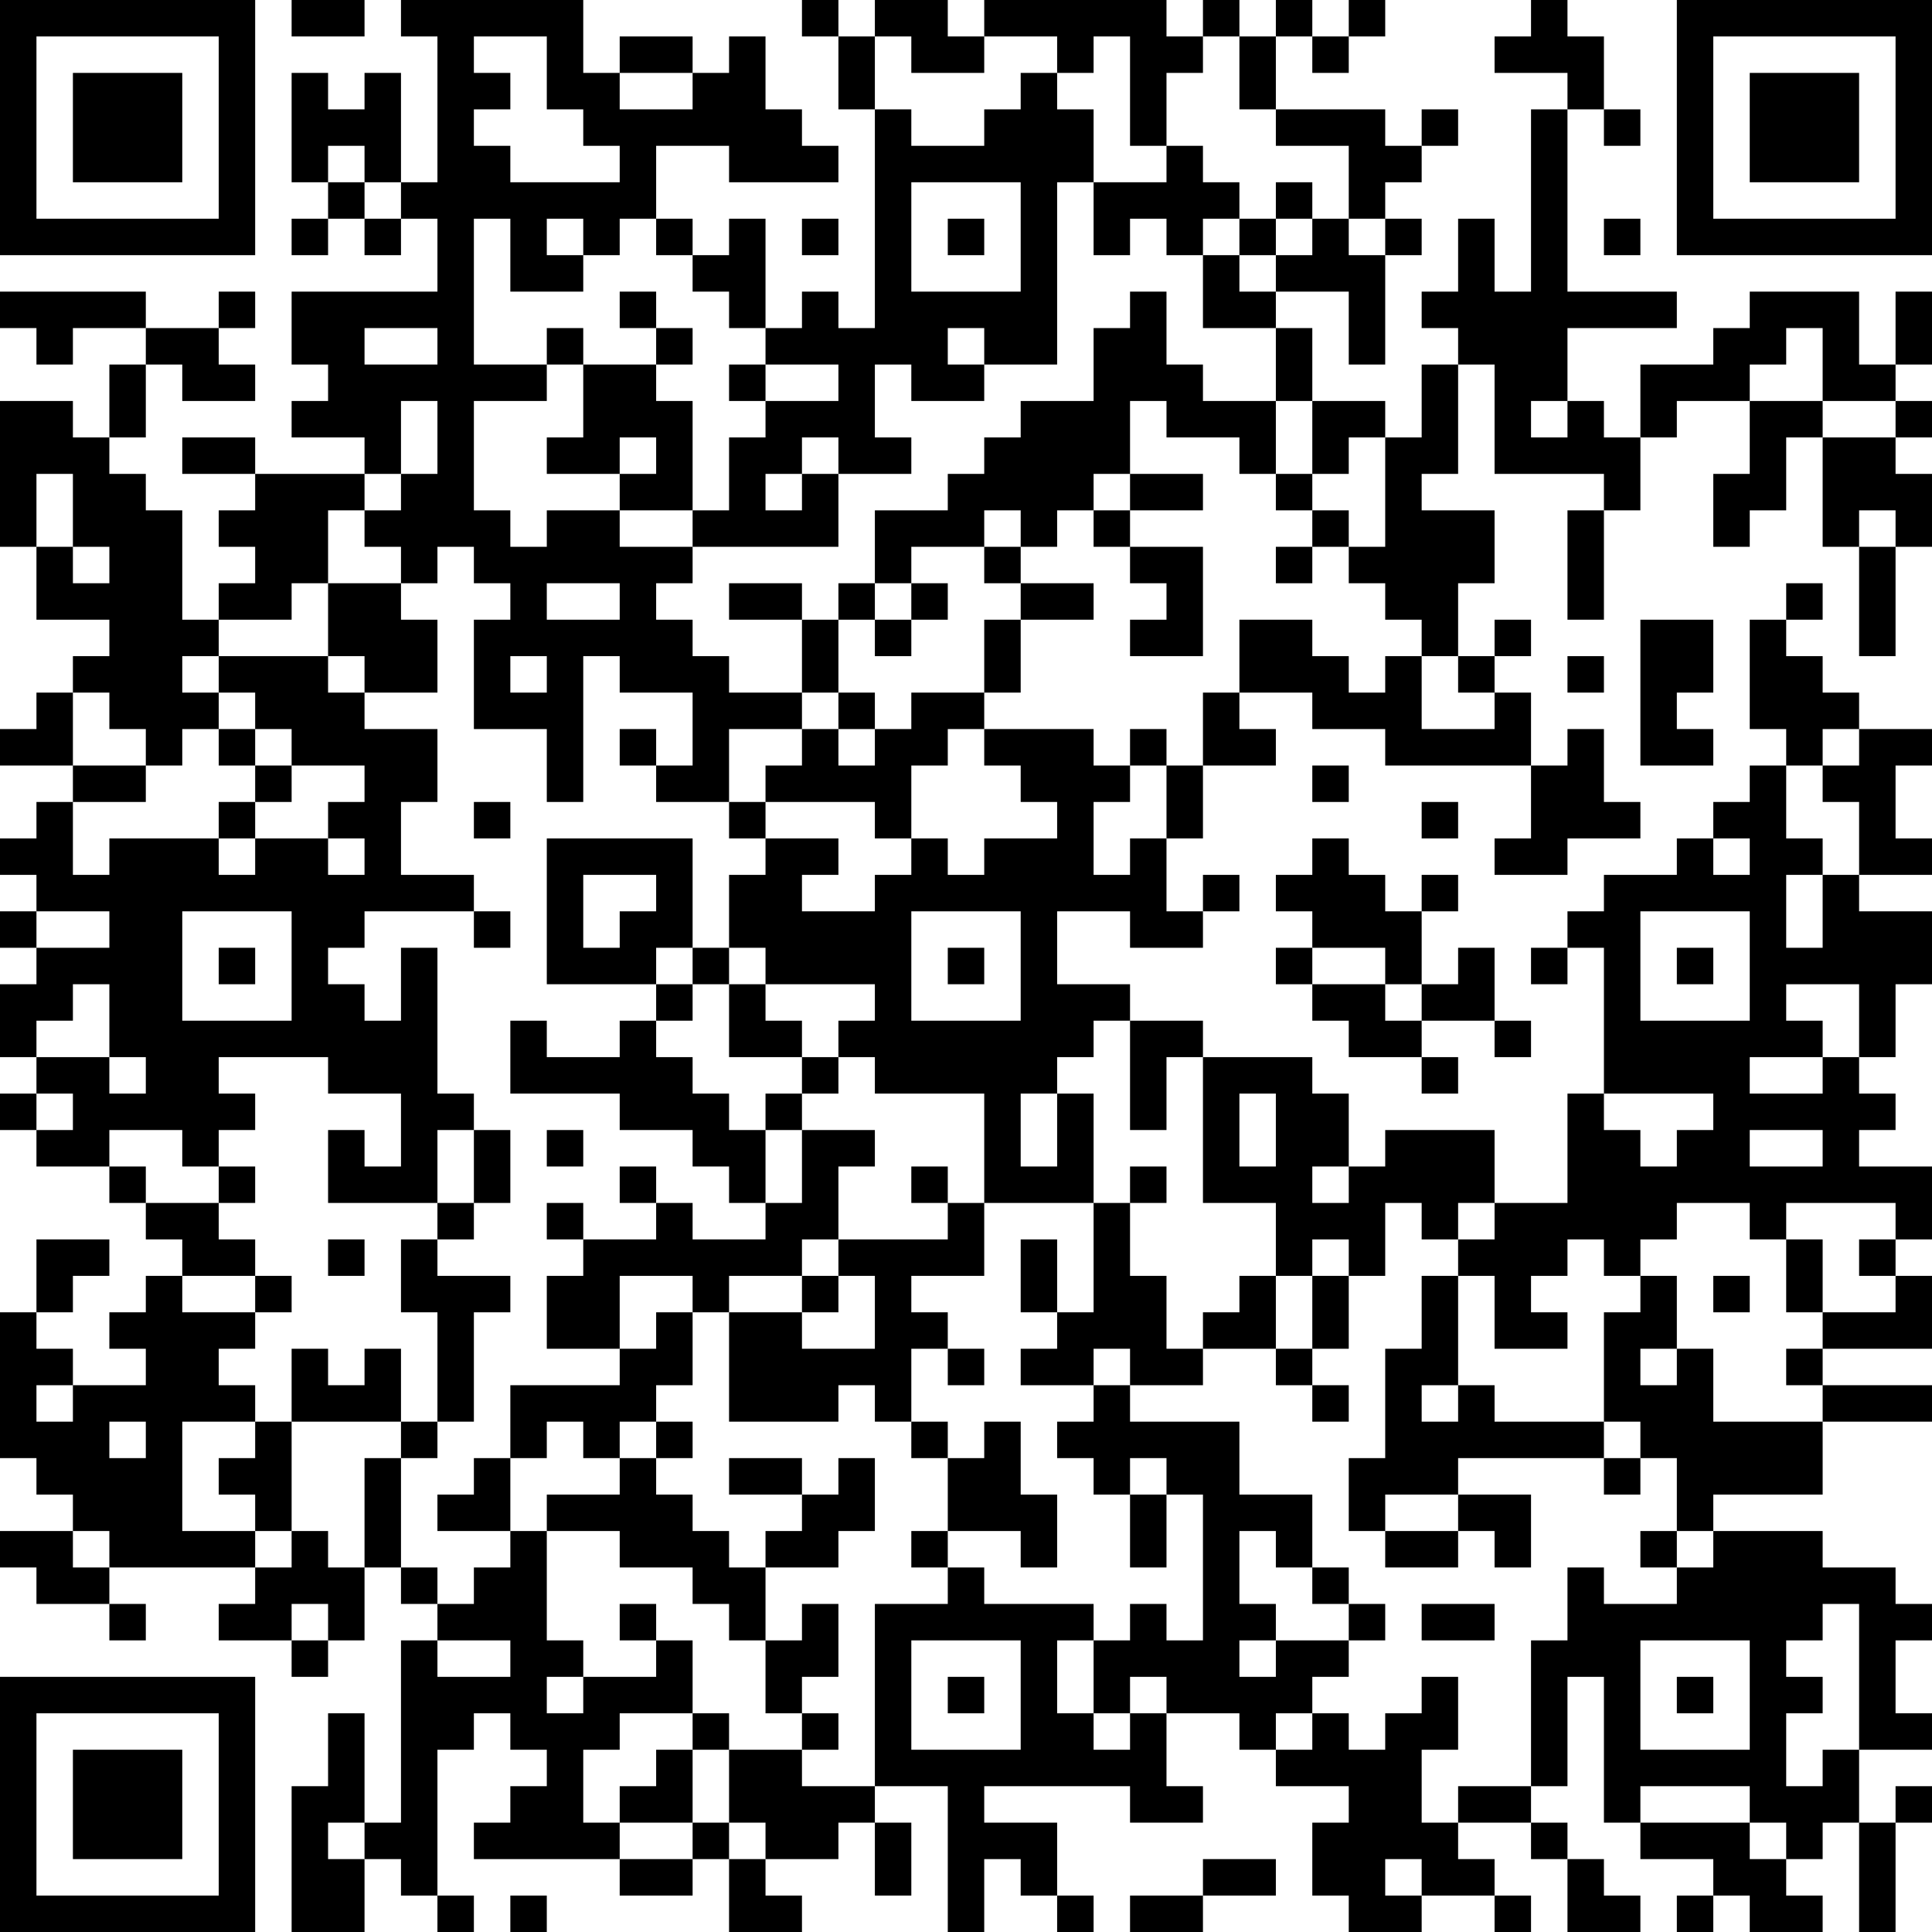 <?xml version="1.0" encoding="UTF-8"?>
<svg xmlns="http://www.w3.org/2000/svg" version="1.1" width="250" height="250" viewBox="0 0 250 250"><rect x="0" y="0" width="250" height="250" fill="#ffffff"/><g transform="scale(4.717)"><g transform="translate(0,0)"><path fill-rule="evenodd" d="M8 0L8 1L10 1L10 0ZM11 0L11 1L12 1L12 5L11 5L11 2L10 2L10 3L9 3L9 2L8 2L8 5L9 5L9 6L8 6L8 7L9 7L9 6L10 6L10 7L11 7L11 6L12 6L12 8L8 8L8 10L9 10L9 11L8 11L8 12L10 12L10 13L7 13L7 12L5 12L5 13L7 13L7 14L6 14L6 15L7 15L7 16L6 16L6 17L5 17L5 14L4 14L4 13L3 13L3 12L4 12L4 10L5 10L5 11L7 11L7 10L6 10L6 9L7 9L7 8L6 8L6 9L4 9L4 8L0 8L0 9L1 9L1 10L2 10L2 9L4 9L4 10L3 10L3 12L2 12L2 11L0 11L0 15L1 15L1 17L3 17L3 18L2 18L2 19L1 19L1 20L0 20L0 21L2 21L2 22L1 22L1 23L0 23L0 24L1 24L1 25L0 25L0 26L1 26L1 27L0 27L0 29L1 29L1 30L0 30L0 31L1 31L1 32L3 32L3 33L4 33L4 34L5 34L5 35L4 35L4 36L3 36L3 37L4 37L4 38L2 38L2 37L1 37L1 36L2 36L2 35L3 35L3 34L1 34L1 36L0 36L0 40L1 40L1 41L2 41L2 42L0 42L0 43L1 43L1 44L3 44L3 45L4 45L4 44L3 44L3 43L7 43L7 44L6 44L6 45L8 45L8 46L9 46L9 45L10 45L10 43L11 43L11 44L12 44L12 45L11 45L11 50L10 50L10 47L9 47L9 49L8 49L8 53L10 53L10 51L11 51L11 52L12 52L12 53L13 53L13 52L12 52L12 48L13 48L13 47L14 47L14 48L15 48L15 49L14 49L14 50L13 50L13 51L17 51L17 52L19 52L19 51L20 51L20 53L22 53L22 52L21 52L21 51L23 51L23 50L24 50L24 52L25 52L25 50L24 50L24 49L26 49L26 53L27 53L27 51L28 51L28 52L29 52L29 53L30 53L30 52L29 52L29 50L27 50L27 49L31 49L31 50L33 50L33 49L32 49L32 47L34 47L34 48L35 48L35 49L37 49L37 50L36 50L36 52L37 52L37 53L39 53L39 52L41 52L41 53L42 53L42 52L41 52L41 51L40 51L40 50L42 50L42 51L43 51L43 53L45 53L45 52L44 52L44 51L43 51L43 50L42 50L42 49L43 49L43 46L44 46L44 50L45 50L45 51L47 51L47 52L46 52L46 53L47 53L47 52L48 52L48 53L50 53L50 52L49 52L49 51L50 51L50 50L51 50L51 53L52 53L52 50L53 50L53 49L52 49L52 50L51 50L51 48L53 48L53 47L52 47L52 45L53 45L53 44L52 44L52 43L50 43L50 42L47 42L47 41L50 41L50 39L53 39L53 38L50 38L50 37L53 37L53 35L52 35L52 34L53 34L53 32L51 32L51 31L52 31L52 30L51 30L51 29L52 29L52 27L53 27L53 25L51 25L51 24L53 24L53 23L52 23L52 21L53 21L53 20L51 20L51 19L50 19L50 18L49 18L49 17L50 17L50 16L49 16L49 17L48 17L48 20L49 20L49 21L48 21L48 22L47 22L47 23L46 23L46 24L44 24L44 25L43 25L43 26L42 26L42 27L43 27L43 26L44 26L44 30L43 30L43 33L41 33L41 31L38 31L38 32L37 32L37 30L36 30L36 29L33 29L33 28L31 28L31 27L29 27L29 25L31 25L31 26L33 26L33 25L34 25L34 24L33 24L33 25L32 25L32 23L33 23L33 21L35 21L35 20L34 20L34 19L36 19L36 20L38 20L38 21L42 21L42 23L41 23L41 24L43 24L43 23L45 23L45 22L44 22L44 20L43 20L43 21L42 21L42 19L41 19L41 18L42 18L42 17L41 17L41 18L40 18L40 16L41 16L41 14L39 14L39 13L40 13L40 10L41 10L41 13L44 13L44 14L43 14L43 17L44 17L44 14L45 14L45 12L46 12L46 11L48 11L48 13L47 13L47 15L48 15L48 14L49 14L49 12L50 12L50 15L51 15L51 18L52 18L52 15L53 15L53 13L52 13L52 12L53 12L53 11L52 11L52 10L53 10L53 8L52 8L52 10L51 10L51 8L48 8L48 9L47 9L47 10L45 10L45 12L44 12L44 11L43 11L43 9L46 9L46 8L43 8L43 3L44 3L44 4L45 4L45 3L44 3L44 1L43 1L43 0L42 0L42 1L41 1L41 2L43 2L43 3L42 3L42 8L41 8L41 6L40 6L40 8L39 8L39 9L40 9L40 10L39 10L39 12L38 12L38 11L36 11L36 9L35 9L35 8L37 8L37 10L38 10L38 7L39 7L39 6L38 6L38 5L39 5L39 4L40 4L40 3L39 3L39 4L38 4L38 3L35 3L35 1L36 1L36 2L37 2L37 1L38 1L38 0L37 0L37 1L36 1L36 0L35 0L35 1L34 1L34 0L33 0L33 1L32 1L32 0L27 0L27 1L26 1L26 0L24 0L24 1L23 1L23 0L22 0L22 1L23 1L23 3L24 3L24 9L23 9L23 8L22 8L22 9L21 9L21 6L20 6L20 7L19 7L19 6L18 6L18 4L20 4L20 5L23 5L23 4L22 4L22 3L21 3L21 1L20 1L20 2L19 2L19 1L17 1L17 2L16 2L16 0ZM13 1L13 2L14 2L14 3L13 3L13 4L14 4L14 5L17 5L17 4L16 4L16 3L15 3L15 1ZM24 1L24 3L25 3L25 4L27 4L27 3L28 3L28 2L29 2L29 3L30 3L30 5L29 5L29 10L27 10L27 9L26 9L26 10L27 10L27 11L25 11L25 10L24 10L24 12L25 12L25 13L23 13L23 12L22 12L22 13L21 13L21 14L22 14L22 13L23 13L23 15L19 15L19 14L20 14L20 12L21 12L21 11L23 11L23 10L21 10L21 9L20 9L20 8L19 8L19 7L18 7L18 6L17 6L17 7L16 7L16 6L15 6L15 7L16 7L16 8L14 8L14 6L13 6L13 10L15 10L15 11L13 11L13 14L14 14L14 15L15 15L15 14L17 14L17 15L19 15L19 16L18 16L18 17L19 17L19 18L20 18L20 19L22 19L22 20L20 20L20 22L18 22L18 21L19 21L19 19L17 19L17 18L16 18L16 22L15 22L15 20L13 20L13 17L14 17L14 16L13 16L13 15L12 15L12 16L11 16L11 15L10 15L10 14L11 14L11 13L12 13L12 11L11 11L11 13L10 13L10 14L9 14L9 16L8 16L8 17L6 17L6 18L5 18L5 19L6 19L6 20L5 20L5 21L4 21L4 20L3 20L3 19L2 19L2 21L4 21L4 22L2 22L2 24L3 24L3 23L6 23L6 24L7 24L7 23L9 23L9 24L10 24L10 23L9 23L9 22L10 22L10 21L8 21L8 20L7 20L7 19L6 19L6 18L9 18L9 19L10 19L10 20L12 20L12 22L11 22L11 24L13 24L13 25L10 25L10 26L9 26L9 27L10 27L10 28L11 28L11 26L12 26L12 30L13 30L13 31L12 31L12 33L9 33L9 31L10 31L10 32L11 32L11 30L9 30L9 29L6 29L6 30L7 30L7 31L6 31L6 32L5 32L5 31L3 31L3 32L4 32L4 33L6 33L6 34L7 34L7 35L5 35L5 36L7 36L7 37L6 37L6 38L7 38L7 39L5 39L5 42L7 42L7 43L8 43L8 42L9 42L9 43L10 43L10 40L11 40L11 43L12 43L12 44L13 44L13 43L14 43L14 42L15 42L15 45L16 45L16 46L15 46L15 47L16 47L16 46L18 46L18 45L19 45L19 47L17 47L17 48L16 48L16 50L17 50L17 51L19 51L19 50L20 50L20 51L21 51L21 50L20 50L20 48L22 48L22 49L24 49L24 44L26 44L26 43L27 43L27 44L30 44L30 45L29 45L29 47L30 47L30 48L31 48L31 47L32 47L32 46L31 46L31 47L30 47L30 45L31 45L31 44L32 44L32 45L33 45L33 41L32 41L32 40L31 40L31 41L30 41L30 40L29 40L29 39L30 39L30 38L31 38L31 39L34 39L34 41L36 41L36 43L35 43L35 42L34 42L34 44L35 44L35 45L34 45L34 46L35 46L35 45L37 45L37 46L36 46L36 47L35 47L35 48L36 48L36 47L37 47L37 48L38 48L38 47L39 47L39 46L40 46L40 48L39 48L39 50L40 50L40 49L42 49L42 45L43 45L43 43L44 43L44 44L46 44L46 43L47 43L47 42L46 42L46 40L45 40L45 39L44 39L44 36L45 36L45 35L46 35L46 37L45 37L45 38L46 38L46 37L47 37L47 39L50 39L50 38L49 38L49 37L50 37L50 36L52 36L52 35L51 35L51 34L52 34L52 33L49 33L49 34L48 34L48 33L46 33L46 34L45 34L45 35L44 35L44 34L43 34L43 35L42 35L42 36L43 36L43 37L41 37L41 35L40 35L40 34L41 34L41 33L40 33L40 34L39 34L39 33L38 33L38 35L37 35L37 34L36 34L36 35L35 35L35 33L33 33L33 29L32 29L32 31L31 31L31 28L30 28L30 29L29 29L29 30L28 30L28 32L29 32L29 30L30 30L30 33L27 33L27 30L24 30L24 29L23 29L23 28L24 28L24 27L21 27L21 26L20 26L20 24L21 24L21 23L23 23L23 24L22 24L22 25L24 25L24 24L25 24L25 23L26 23L26 24L27 24L27 23L29 23L29 22L28 22L28 21L27 21L27 20L30 20L30 21L31 21L31 22L30 22L30 24L31 24L31 23L32 23L32 21L33 21L33 19L34 19L34 17L36 17L36 18L37 18L37 19L38 19L38 18L39 18L39 20L41 20L41 19L40 19L40 18L39 18L39 17L38 17L38 16L37 16L37 15L38 15L38 12L37 12L37 13L36 13L36 11L35 11L35 9L33 9L33 7L34 7L34 8L35 8L35 7L36 7L36 6L37 6L37 7L38 7L38 6L37 6L37 4L35 4L35 3L34 3L34 1L33 1L33 2L32 2L32 4L31 4L31 1L30 1L30 2L29 2L29 1L27 1L27 2L25 2L25 1ZM17 2L17 3L19 3L19 2ZM9 4L9 5L10 5L10 6L11 6L11 5L10 5L10 4ZM32 4L32 5L30 5L30 7L31 7L31 6L32 6L32 7L33 7L33 6L34 6L34 7L35 7L35 6L36 6L36 5L35 5L35 6L34 6L34 5L33 5L33 4ZM25 5L25 8L28 8L28 5ZM22 6L22 7L23 7L23 6ZM26 6L26 7L27 7L27 6ZM44 6L44 7L45 7L45 6ZM17 8L17 9L18 9L18 10L16 10L16 9L15 9L15 10L16 10L16 12L15 12L15 13L17 13L17 14L19 14L19 11L18 11L18 10L19 10L19 9L18 9L18 8ZM31 8L31 9L30 9L30 11L28 11L28 12L27 12L27 13L26 13L26 14L24 14L24 16L23 16L23 17L22 17L22 16L20 16L20 17L22 17L22 19L23 19L23 20L22 20L22 21L21 21L21 22L20 22L20 23L21 23L21 22L24 22L24 23L25 23L25 21L26 21L26 20L27 20L27 19L28 19L28 17L30 17L30 16L28 16L28 15L29 15L29 14L30 14L30 15L31 15L31 16L32 16L32 17L31 17L31 18L33 18L33 15L31 15L31 14L33 14L33 13L31 13L31 11L32 11L32 12L34 12L34 13L35 13L35 14L36 14L36 15L35 15L35 16L36 16L36 15L37 15L37 14L36 14L36 13L35 13L35 11L33 11L33 10L32 10L32 8ZM10 9L10 10L12 10L12 9ZM49 9L49 10L48 10L48 11L50 11L50 12L52 12L52 11L50 11L50 9ZM20 10L20 11L21 11L21 10ZM42 11L42 12L43 12L43 11ZM17 12L17 13L18 13L18 12ZM1 13L1 15L2 15L2 16L3 16L3 15L2 15L2 13ZM30 13L30 14L31 14L31 13ZM27 14L27 15L25 15L25 16L24 16L24 17L23 17L23 19L24 19L24 20L23 20L23 21L24 21L24 20L25 20L25 19L27 19L27 17L28 17L28 16L27 16L27 15L28 15L28 14ZM51 14L51 15L52 15L52 14ZM9 16L9 18L10 18L10 19L12 19L12 17L11 17L11 16ZM15 16L15 17L17 17L17 16ZM25 16L25 17L24 17L24 18L25 18L25 17L26 17L26 16ZM45 17L45 21L47 21L47 20L46 20L46 19L47 19L47 17ZM14 18L14 19L15 19L15 18ZM43 18L43 19L44 19L44 18ZM6 20L6 21L7 21L7 22L6 22L6 23L7 23L7 22L8 22L8 21L7 21L7 20ZM17 20L17 21L18 21L18 20ZM31 20L31 21L32 21L32 20ZM50 20L50 21L49 21L49 23L50 23L50 24L49 24L49 26L50 26L50 24L51 24L51 22L50 22L50 21L51 21L51 20ZM36 21L36 22L37 22L37 21ZM13 22L13 23L14 23L14 22ZM39 22L39 23L40 23L40 22ZM15 23L15 27L18 27L18 28L17 28L17 29L15 29L15 28L14 28L14 30L17 30L17 31L19 31L19 32L20 32L20 33L21 33L21 34L19 34L19 33L18 33L18 32L17 32L17 33L18 33L18 34L16 34L16 33L15 33L15 34L16 34L16 35L15 35L15 37L17 37L17 38L14 38L14 40L13 40L13 41L12 41L12 42L14 42L14 40L15 40L15 39L16 39L16 40L17 40L17 41L15 41L15 42L17 42L17 43L19 43L19 44L20 44L20 45L21 45L21 47L22 47L22 48L23 48L23 47L22 47L22 46L23 46L23 44L22 44L22 45L21 45L21 43L23 43L23 42L24 42L24 40L23 40L23 41L22 41L22 40L20 40L20 41L22 41L22 42L21 42L21 43L20 43L20 42L19 42L19 41L18 41L18 40L19 40L19 39L18 39L18 38L19 38L19 36L20 36L20 39L23 39L23 38L24 38L24 39L25 39L25 40L26 40L26 42L25 42L25 43L26 43L26 42L28 42L28 43L29 43L29 41L28 41L28 39L27 39L27 40L26 40L26 39L25 39L25 37L26 37L26 38L27 38L27 37L26 37L26 36L25 36L25 35L27 35L27 33L26 33L26 32L25 32L25 33L26 33L26 34L23 34L23 32L24 32L24 31L22 31L22 30L23 30L23 29L22 29L22 28L21 28L21 27L20 27L20 26L19 26L19 23ZM36 23L36 24L35 24L35 25L36 25L36 26L35 26L35 27L36 27L36 28L37 28L37 29L39 29L39 30L40 30L40 29L39 29L39 28L41 28L41 29L42 29L42 28L41 28L41 26L40 26L40 27L39 27L39 25L40 25L40 24L39 24L39 25L38 25L38 24L37 24L37 23ZM47 23L47 24L48 24L48 23ZM16 24L16 26L17 26L17 25L18 25L18 24ZM1 25L1 26L3 26L3 25ZM5 25L5 28L8 28L8 25ZM13 25L13 26L14 26L14 25ZM25 25L25 28L28 28L28 25ZM45 25L45 28L48 28L48 25ZM6 26L6 27L7 27L7 26ZM18 26L18 27L19 27L19 28L18 28L18 29L19 29L19 30L20 30L20 31L21 31L21 33L22 33L22 31L21 31L21 30L22 30L22 29L20 29L20 27L19 27L19 26ZM26 26L26 27L27 27L27 26ZM36 26L36 27L38 27L38 28L39 28L39 27L38 27L38 26ZM46 26L46 27L47 27L47 26ZM2 27L2 28L1 28L1 29L3 29L3 30L4 30L4 29L3 29L3 27ZM49 27L49 28L50 28L50 29L48 29L48 30L50 30L50 29L51 29L51 27ZM1 30L1 31L2 31L2 30ZM34 30L34 32L35 32L35 30ZM44 30L44 31L45 31L45 32L46 32L46 31L47 31L47 30ZM13 31L13 33L12 33L12 34L11 34L11 36L12 36L12 39L11 39L11 37L10 37L10 38L9 38L9 37L8 37L8 39L7 39L7 40L6 40L6 41L7 41L7 42L8 42L8 39L11 39L11 40L12 40L12 39L13 39L13 36L14 36L14 35L12 35L12 34L13 34L13 33L14 33L14 31ZM15 31L15 32L16 32L16 31ZM48 31L48 32L50 32L50 31ZM6 32L6 33L7 33L7 32ZM31 32L31 33L30 33L30 36L29 36L29 34L28 34L28 36L29 36L29 37L28 37L28 38L30 38L30 37L31 37L31 38L33 38L33 37L35 37L35 38L36 38L36 39L37 39L37 38L36 38L36 37L37 37L37 35L36 35L36 37L35 37L35 35L34 35L34 36L33 36L33 37L32 37L32 35L31 35L31 33L32 33L32 32ZM36 32L36 33L37 33L37 32ZM9 34L9 35L10 35L10 34ZM22 34L22 35L20 35L20 36L22 36L22 37L24 37L24 35L23 35L23 34ZM49 34L49 36L50 36L50 34ZM7 35L7 36L8 36L8 35ZM17 35L17 37L18 37L18 36L19 36L19 35ZM22 35L22 36L23 36L23 35ZM39 35L39 37L38 37L38 40L37 40L37 42L38 42L38 43L40 43L40 42L41 42L41 43L42 43L42 41L40 41L40 40L44 40L44 41L45 41L45 40L44 40L44 39L41 39L41 38L40 38L40 35ZM47 35L47 36L48 36L48 35ZM1 38L1 39L2 39L2 38ZM39 38L39 39L40 39L40 38ZM3 39L3 40L4 40L4 39ZM17 39L17 40L18 40L18 39ZM31 41L31 43L32 43L32 41ZM38 41L38 42L40 42L40 41ZM2 42L2 43L3 43L3 42ZM45 42L45 43L46 43L46 42ZM36 43L36 44L37 44L37 45L38 45L38 44L37 44L37 43ZM8 44L8 45L9 45L9 44ZM17 44L17 45L18 45L18 44ZM39 44L39 45L41 45L41 44ZM50 44L50 45L49 45L49 46L50 46L50 47L49 47L49 49L50 49L50 48L51 48L51 44ZM12 45L12 46L14 46L14 45ZM25 45L25 48L28 48L28 45ZM45 45L45 48L48 48L48 45ZM26 46L26 47L27 47L27 46ZM46 46L46 47L47 47L47 46ZM19 47L19 48L18 48L18 49L17 49L17 50L19 50L19 48L20 48L20 47ZM45 49L45 50L48 50L48 51L49 51L49 50L48 50L48 49ZM9 50L9 51L10 51L10 50ZM33 51L33 52L31 52L31 53L33 53L33 52L35 52L35 51ZM38 51L38 52L39 52L39 51ZM14 52L14 53L15 53L15 52ZM0 0L0 7L7 7L7 0ZM1 1L1 6L6 6L6 1ZM2 2L2 5L5 5L5 2ZM46 0L46 7L53 7L53 0ZM47 1L47 6L52 6L52 1ZM48 2L48 5L51 5L51 2ZM0 46L0 53L7 53L7 46ZM1 47L1 52L6 52L6 47ZM2 48L2 51L5 51L5 48Z" fill="#000000"/></g></g></svg>

